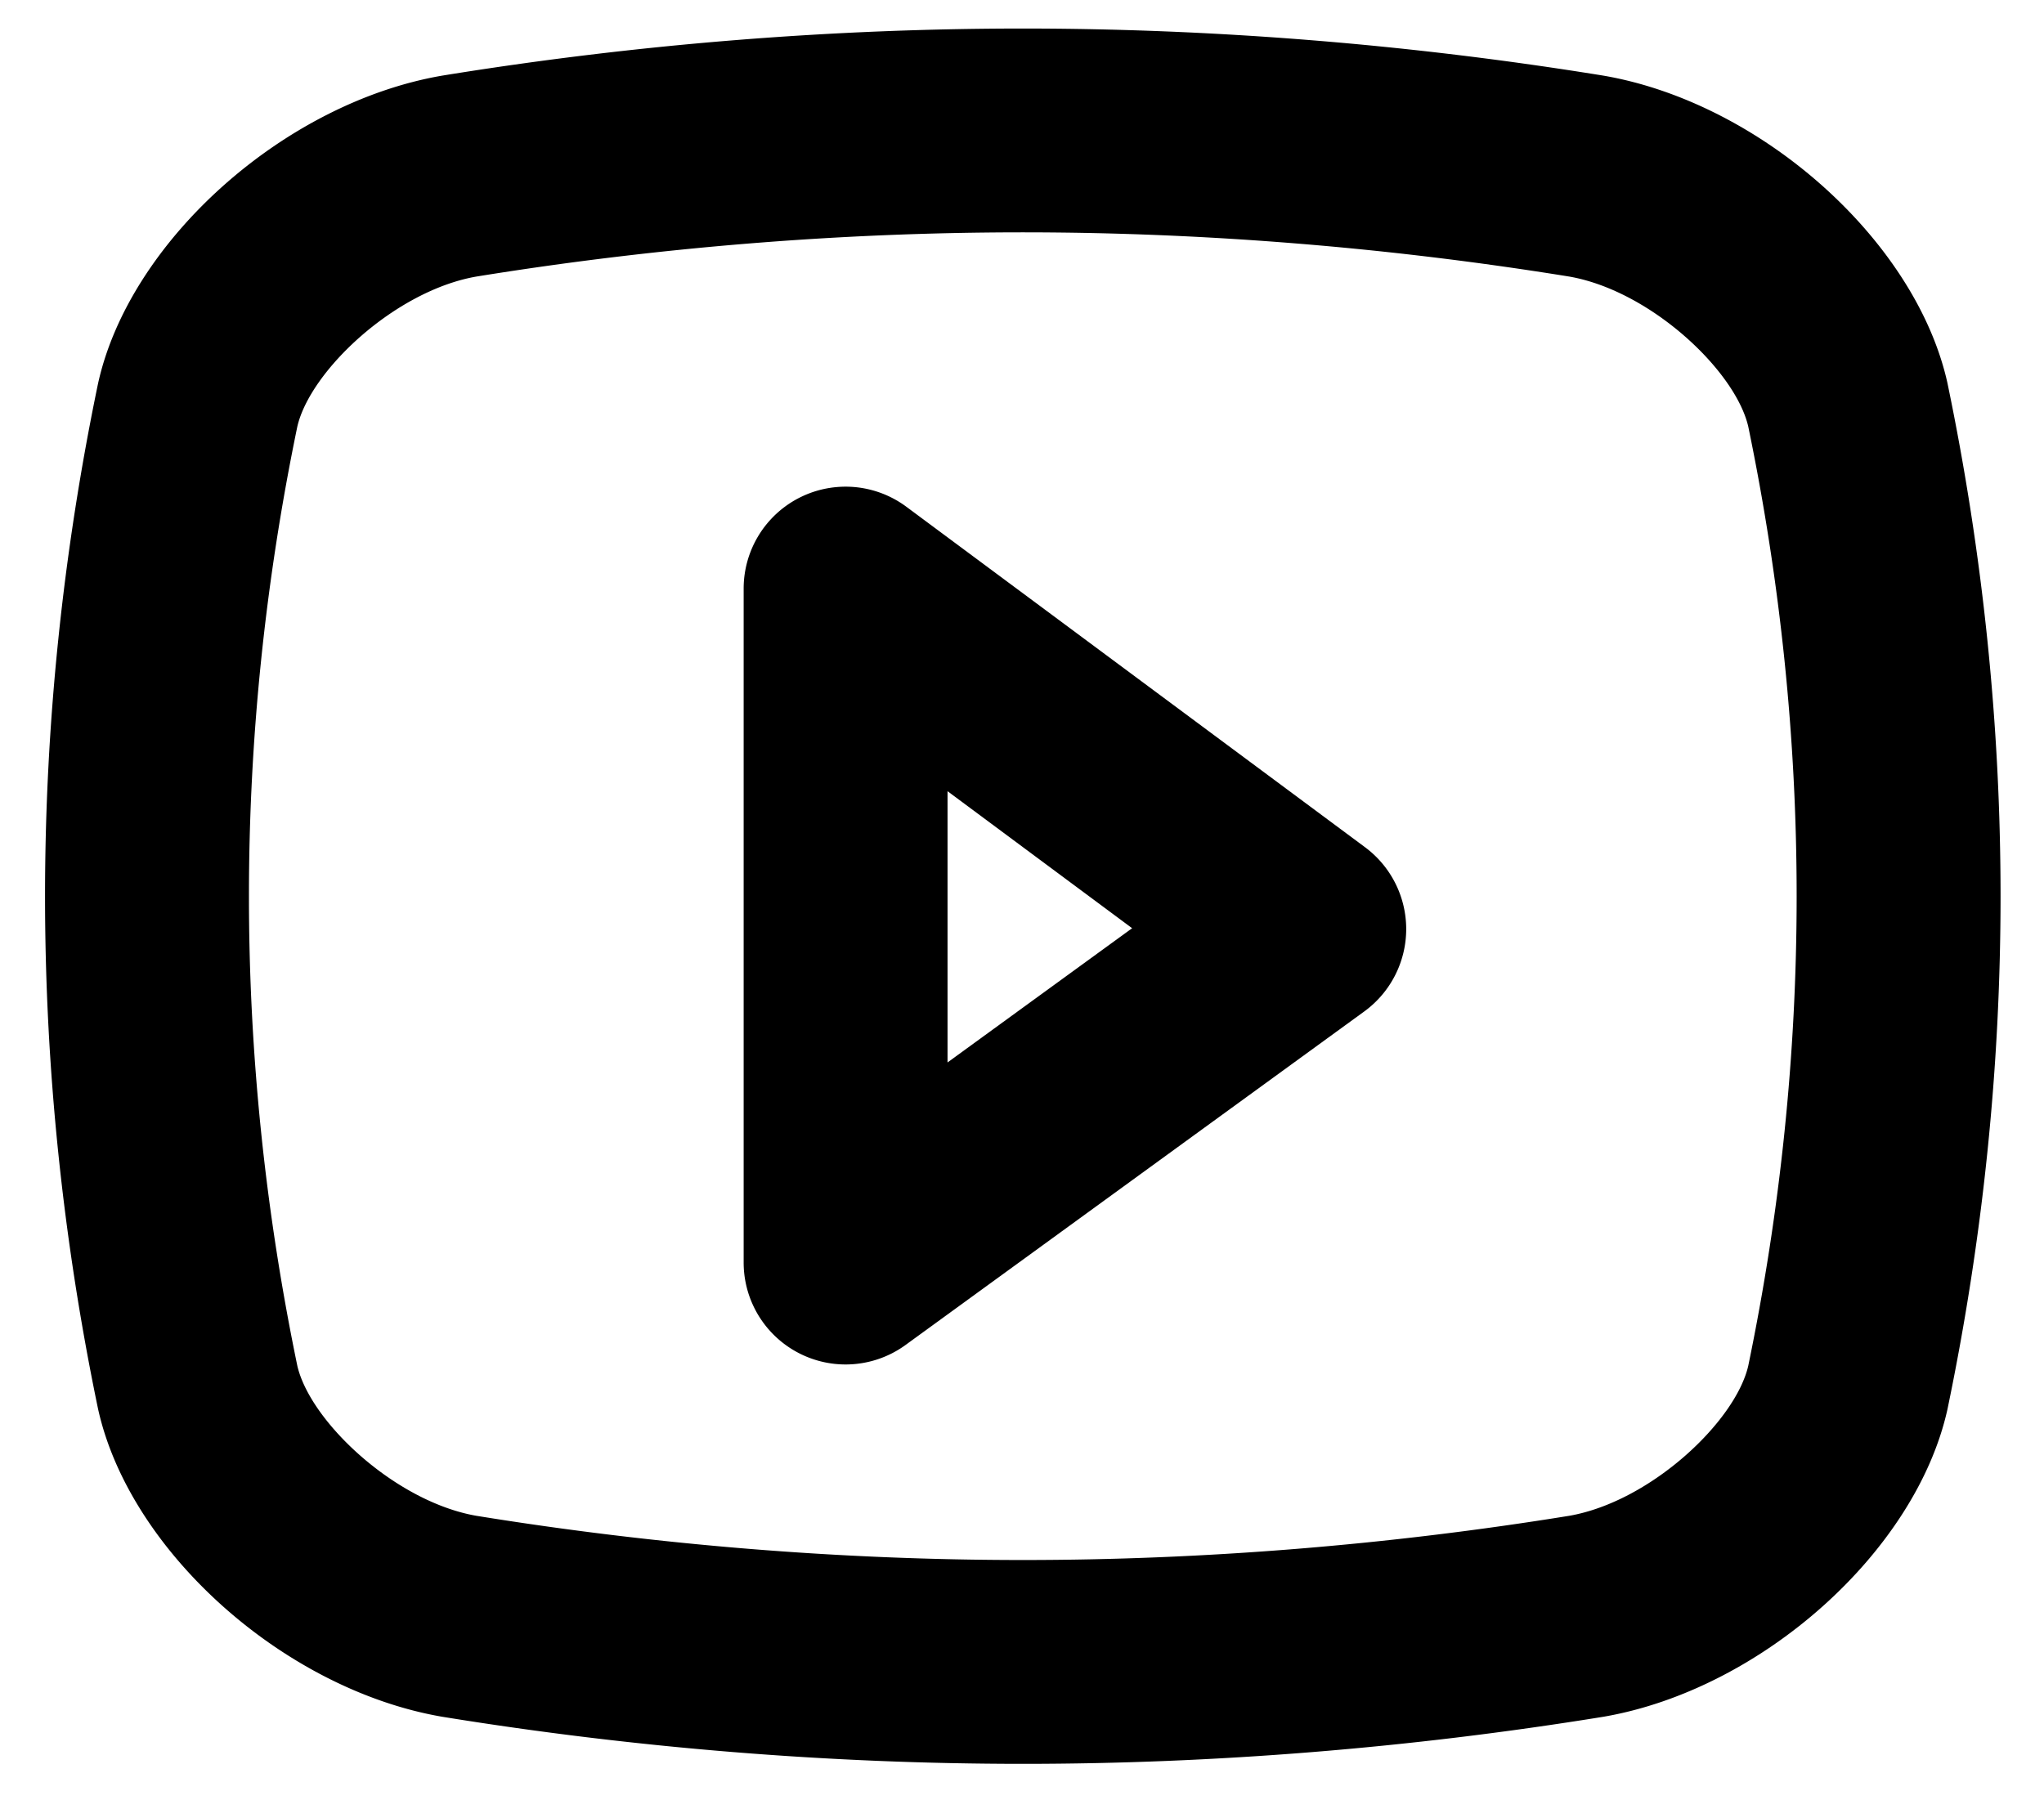 <?xml version="1.0" standalone="no"?><!DOCTYPE svg PUBLIC "-//W3C//DTD SVG 1.1//EN" "http://www.w3.org/Graphics/SVG/1.1/DTD/svg11.dtd"><svg t="1713751673690" class="icon" viewBox="0 0 1157 1024" version="1.1" xmlns="http://www.w3.org/2000/svg" p-id="4493" id="mx_n_1713751673690" xmlns:xlink="http://www.w3.org/1999/xlink"><path d="M578.95 998.612c-108.964 0-219.451-8.95-328.373-26.62a16.622 16.622 0 0 0-0.665-0.111c-89.24-15.542-176.417-93.528-194.322-173.836l-0.185-0.845c-39.877-192.309-39.877-387.328 0-579.633l0.18-0.831C73.481 136.41 160.658 58.419 249.921 42.882l0.66-0.111C359.499 25.106 469.976 16.156 578.95 16.156c108.973 0 219.451 8.955 328.387 26.62l0.665 0.111c89.245 15.542 176.412 93.528 194.317 173.85l0.171 0.831c39.891 192.309 39.891 387.328 0 579.637-0.055 0.282-0.106 0.549-0.171 0.826-17.882 80.313-105.054 158.308-194.313 173.855a18.367 18.367 0 0 1-0.669 0.111c-108.936 17.651-219.419 26.616-328.387 26.616z m-309.522-140.468c102.709 16.636 206.849 25.069 309.522 25.069 102.677 0 206.831-8.438 309.55-25.074 45.97-8.17 93.81-53.309 101.094-84.873 36.521-176.449 36.521-355.33 0-531.775-7.293-31.573-55.133-76.717-101.094-84.873-102.723-16.636-206.859-25.074-309.55-25.074s-206.822 8.433-309.54 25.074c-45.966 8.161-93.814 53.305-101.108 84.878-36.512 176.417-36.512 355.344 0 531.77 7.307 31.564 55.16 76.726 101.126 84.878z" p-id="4494"></path><path d="M478.641 772.501a57.718 57.718 0 0 1-57.695-57.699V333.234a57.699 57.699 0 0 1 92.093-46.33l259.633 192.757a57.741 57.741 0 0 1 23.306 46.612 57.741 57.741 0 0 1-23.763 46.386l-259.633 188.806a57.672 57.672 0 0 1-33.941 11.037z m57.704-324.565v153.572l104.491-75.992-104.491-77.58z" p-id="4495"></path></svg>